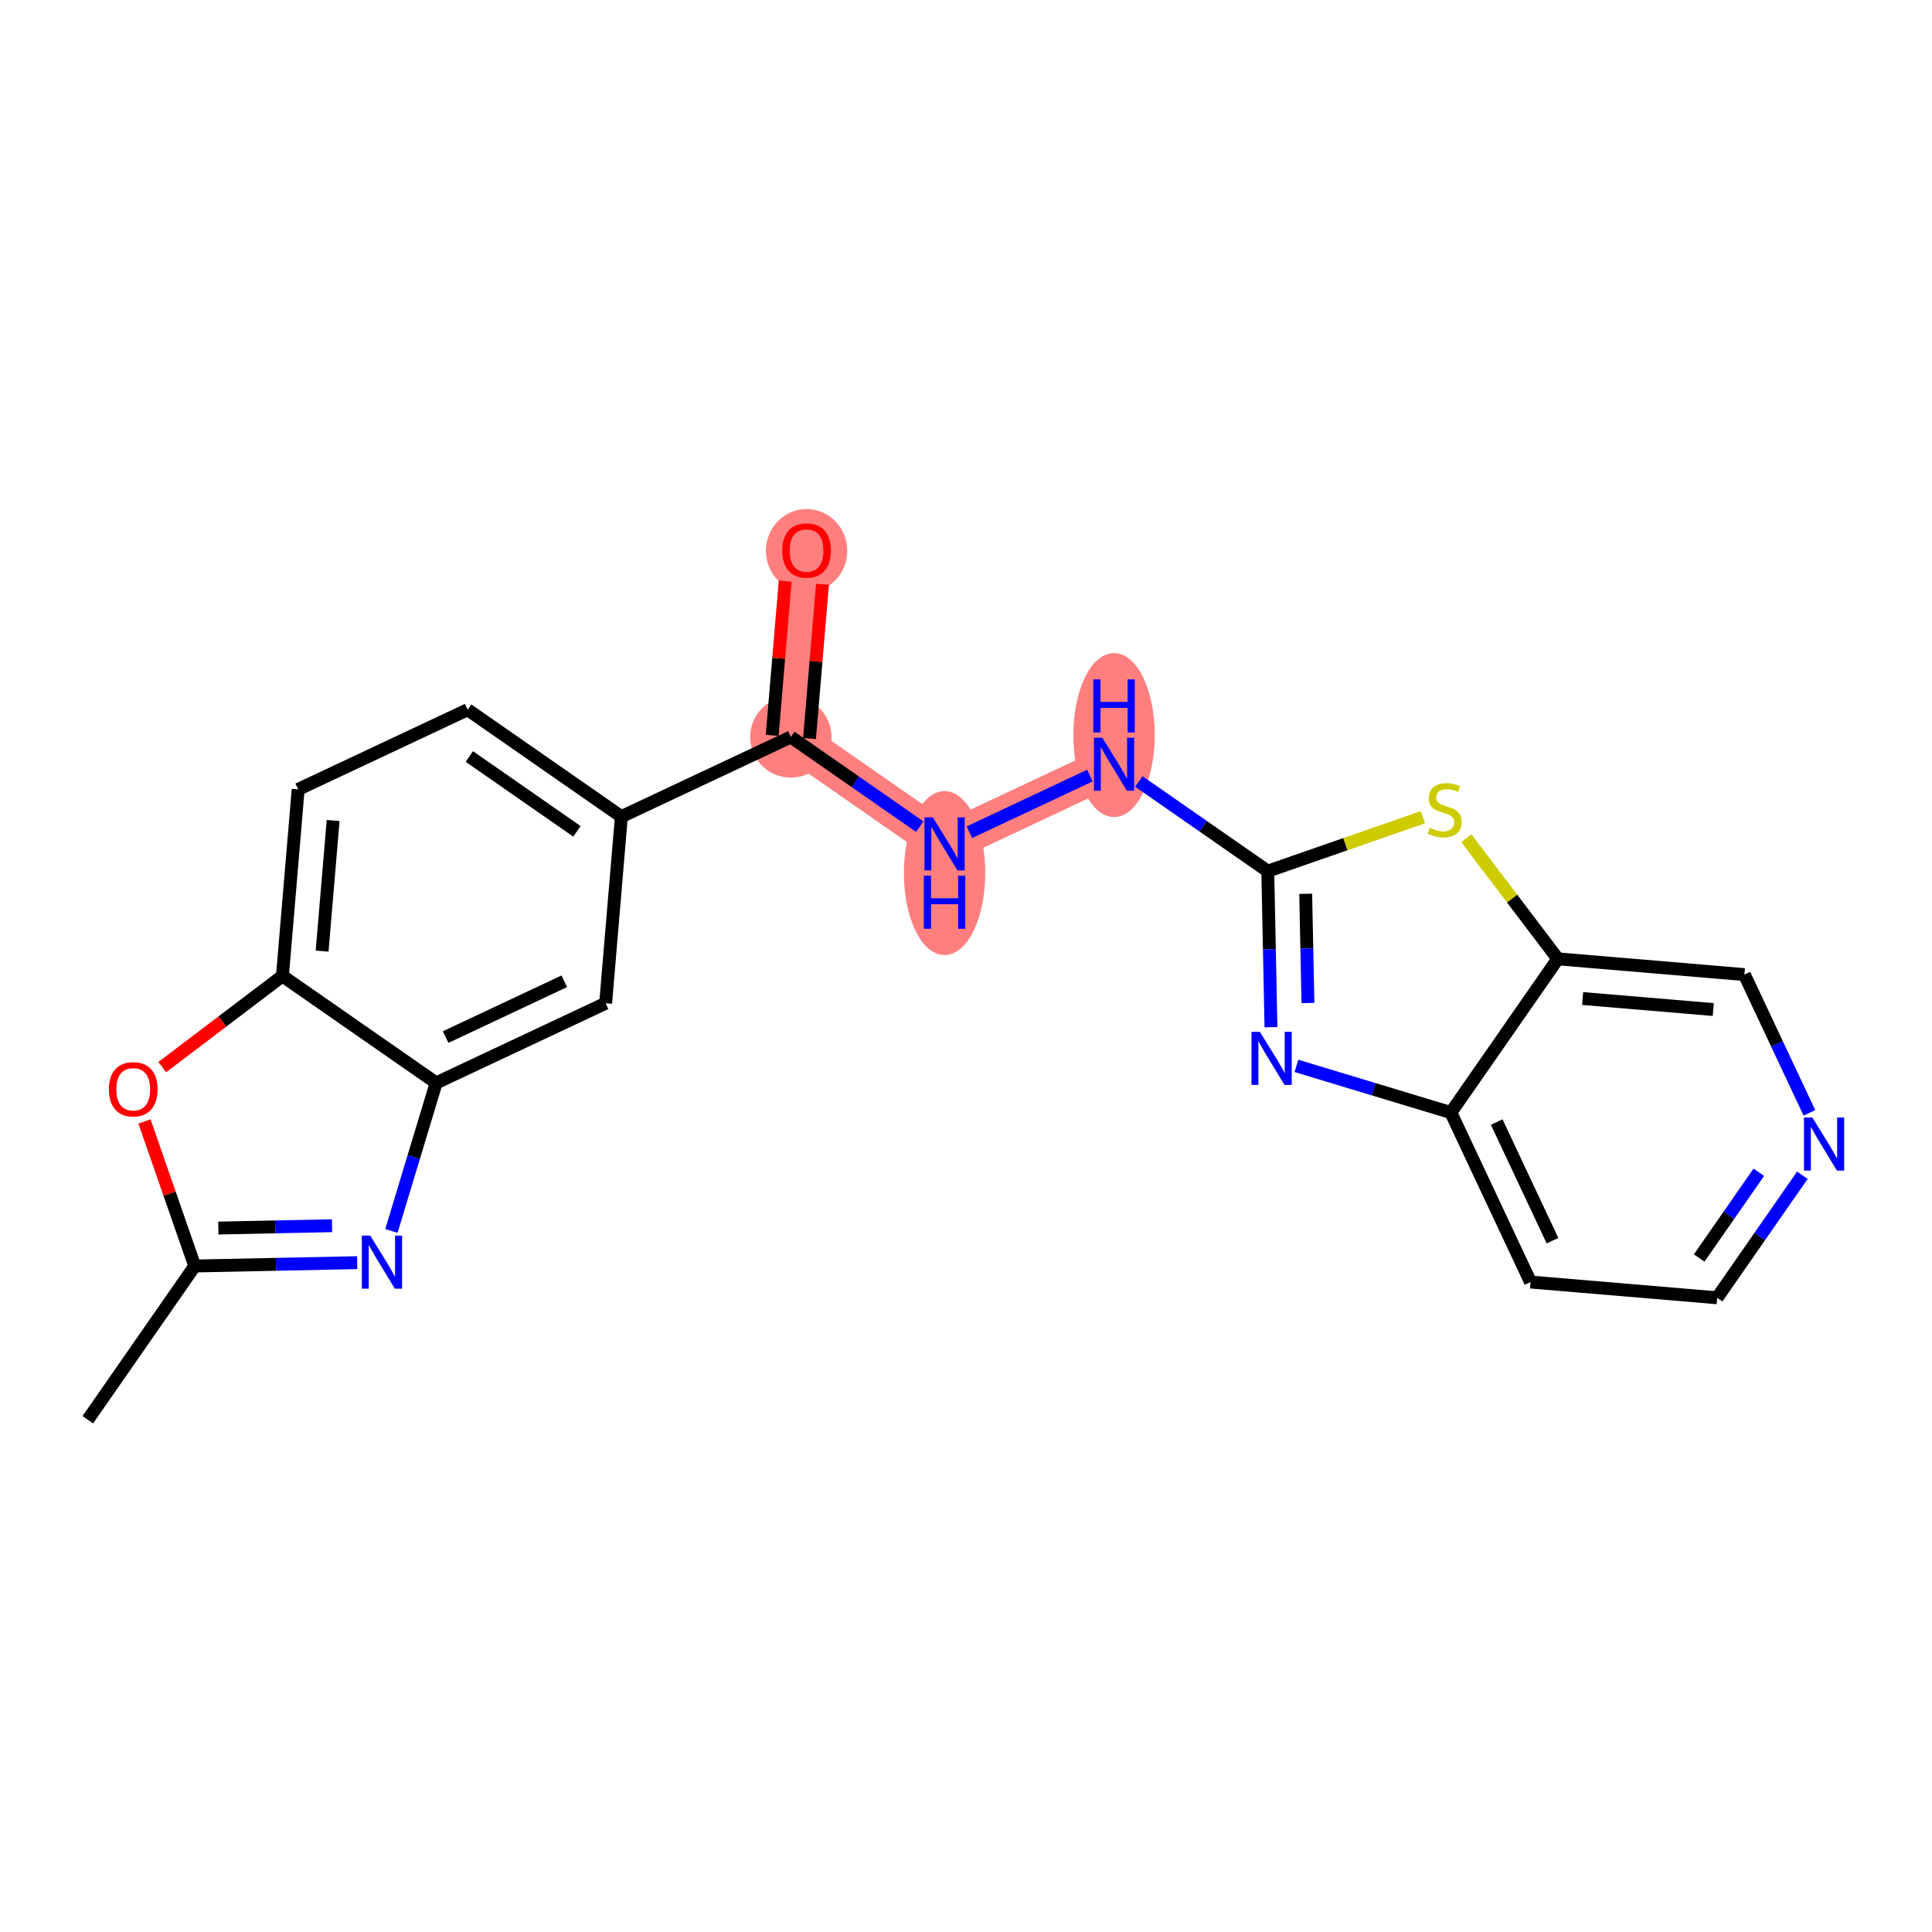 <?xml version='1.0' encoding='iso-8859-1'?>
<svg version='1.1' baseProfile='full'
              xmlns='http://www.w3.org/2000/svg'
                      xmlns:rdkit='http://www.rdkit.org/xml'
                      xmlns:xlink='http://www.w3.org/1999/xlink'
                  xml:space='preserve'
width='300px' height='300px' viewBox='0 0 300 300'>
<!-- END OF HEADER -->
<rect style='opacity:1.0;fill:#FFFFFF;stroke:none' width='300' height='300' x='0' y='0'> </rect>
<rect style='opacity:1.0;fill:#FFFFFF;stroke:none' width='300' height='300' x='0' y='0'> </rect>
<path d='M 122.802,114.435 L 125.246,85.46' style='fill:none;fill-rule:evenodd;stroke:#FF7F7F;stroke-width:6.2px;stroke-linecap:butt;stroke-linejoin:miter;stroke-opacity:1' />
<path d='M 122.802,114.435 L 146.673,131.04' style='fill:none;fill-rule:evenodd;stroke:#FF7F7F;stroke-width:6.2px;stroke-linecap:butt;stroke-linejoin:miter;stroke-opacity:1' />
<path d='M 146.673,131.04 L 172.988,118.669' style='fill:none;fill-rule:evenodd;stroke:#FF7F7F;stroke-width:6.2px;stroke-linecap:butt;stroke-linejoin:miter;stroke-opacity:1' />
<ellipse cx='122.802' cy='114.435' rx='5.816' ry='5.816'  style='fill:#FF7F7F;fill-rule:evenodd;stroke:#FF7F7F;stroke-width:1.0px;stroke-linecap:butt;stroke-linejoin:miter;stroke-opacity:1' />
<ellipse cx='125.246' cy='85.524' rx='5.816' ry='5.979'  style='fill:#FF7F7F;fill-rule:evenodd;stroke:#FF7F7F;stroke-width:1.0px;stroke-linecap:butt;stroke-linejoin:miter;stroke-opacity:1' />
<ellipse cx='146.673' cy='135.569' rx='5.816' ry='12.228'  style='fill:#FF7F7F;fill-rule:evenodd;stroke:#FF7F7F;stroke-width:1.0px;stroke-linecap:butt;stroke-linejoin:miter;stroke-opacity:1' />
<ellipse cx='172.988' cy='114.139' rx='5.816' ry='12.228'  style='fill:#FF7F7F;fill-rule:evenodd;stroke:#FF7F7F;stroke-width:1.0px;stroke-linecap:butt;stroke-linejoin:miter;stroke-opacity:1' />
<path class='bond-0 atom-0 atom-1' d='M 13.636,220.455 L 30.241,196.584' style='fill:none;fill-rule:evenodd;stroke:#000000;stroke-width:2.0px;stroke-linecap:butt;stroke-linejoin:miter;stroke-opacity:1' />
<path class='bond-1 atom-1 atom-2' d='M 30.241,196.584 L 42.851,196.324' style='fill:none;fill-rule:evenodd;stroke:#000000;stroke-width:2.0px;stroke-linecap:butt;stroke-linejoin:miter;stroke-opacity:1' />
<path class='bond-1 atom-1 atom-2' d='M 42.851,196.324 L 55.462,196.065' style='fill:none;fill-rule:evenodd;stroke:#0000FF;stroke-width:2.0px;stroke-linecap:butt;stroke-linejoin:miter;stroke-opacity:1' />
<path class='bond-1 atom-1 atom-2' d='M 33.904,190.692 L 42.732,190.51' style='fill:none;fill-rule:evenodd;stroke:#000000;stroke-width:2.0px;stroke-linecap:butt;stroke-linejoin:miter;stroke-opacity:1' />
<path class='bond-1 atom-1 atom-2' d='M 42.732,190.51 L 51.559,190.328' style='fill:none;fill-rule:evenodd;stroke:#0000FF;stroke-width:2.0px;stroke-linecap:butt;stroke-linejoin:miter;stroke-opacity:1' />
<path class='bond-22 atom-22 atom-1' d='M 22.434,174.139 L 26.337,185.361' style='fill:none;fill-rule:evenodd;stroke:#FF0000;stroke-width:2.0px;stroke-linecap:butt;stroke-linejoin:miter;stroke-opacity:1' />
<path class='bond-22 atom-22 atom-1' d='M 26.337,185.361 L 30.241,196.584' style='fill:none;fill-rule:evenodd;stroke:#000000;stroke-width:2.0px;stroke-linecap:butt;stroke-linejoin:miter;stroke-opacity:1' />
<path class='bond-2 atom-2 atom-3' d='M 60.777,191.141 L 64.252,179.647' style='fill:none;fill-rule:evenodd;stroke:#0000FF;stroke-width:2.0px;stroke-linecap:butt;stroke-linejoin:miter;stroke-opacity:1' />
<path class='bond-2 atom-2 atom-3' d='M 64.252,179.647 L 67.727,168.152' style='fill:none;fill-rule:evenodd;stroke:#000000;stroke-width:2.0px;stroke-linecap:butt;stroke-linejoin:miter;stroke-opacity:1' />
<path class='bond-3 atom-3 atom-4' d='M 67.727,168.152 L 94.042,155.781' style='fill:none;fill-rule:evenodd;stroke:#000000;stroke-width:2.0px;stroke-linecap:butt;stroke-linejoin:miter;stroke-opacity:1' />
<path class='bond-3 atom-3 atom-4' d='M 69.2,161.033 L 87.621,152.374' style='fill:none;fill-rule:evenodd;stroke:#000000;stroke-width:2.0px;stroke-linecap:butt;stroke-linejoin:miter;stroke-opacity:1' />
<path class='bond-23 atom-21 atom-3' d='M 43.856,151.548 L 67.727,168.152' style='fill:none;fill-rule:evenodd;stroke:#000000;stroke-width:2.0px;stroke-linecap:butt;stroke-linejoin:miter;stroke-opacity:1' />
<path class='bond-4 atom-4 atom-5' d='M 94.042,155.781 L 96.487,126.806' style='fill:none;fill-rule:evenodd;stroke:#000000;stroke-width:2.0px;stroke-linecap:butt;stroke-linejoin:miter;stroke-opacity:1' />
<path class='bond-5 atom-5 atom-6' d='M 96.487,126.806 L 122.802,114.435' style='fill:none;fill-rule:evenodd;stroke:#000000;stroke-width:2.0px;stroke-linecap:butt;stroke-linejoin:miter;stroke-opacity:1' />
<path class='bond-18 atom-5 atom-19' d='M 96.487,126.806 L 72.615,110.202' style='fill:none;fill-rule:evenodd;stroke:#000000;stroke-width:2.0px;stroke-linecap:butt;stroke-linejoin:miter;stroke-opacity:1' />
<path class='bond-18 atom-5 atom-19' d='M 89.585,129.09 L 72.875,117.467' style='fill:none;fill-rule:evenodd;stroke:#000000;stroke-width:2.0px;stroke-linecap:butt;stroke-linejoin:miter;stroke-opacity:1' />
<path class='bond-6 atom-6 atom-7' d='M 125.699,114.68 L 126.709,102.702' style='fill:none;fill-rule:evenodd;stroke:#000000;stroke-width:2.0px;stroke-linecap:butt;stroke-linejoin:miter;stroke-opacity:1' />
<path class='bond-6 atom-6 atom-7' d='M 126.709,102.702 L 127.72,90.724' style='fill:none;fill-rule:evenodd;stroke:#FF0000;stroke-width:2.0px;stroke-linecap:butt;stroke-linejoin:miter;stroke-opacity:1' />
<path class='bond-6 atom-6 atom-7' d='M 119.904,114.191 L 120.914,102.213' style='fill:none;fill-rule:evenodd;stroke:#000000;stroke-width:2.0px;stroke-linecap:butt;stroke-linejoin:miter;stroke-opacity:1' />
<path class='bond-6 atom-6 atom-7' d='M 120.914,102.213 L 121.925,90.235' style='fill:none;fill-rule:evenodd;stroke:#FF0000;stroke-width:2.0px;stroke-linecap:butt;stroke-linejoin:miter;stroke-opacity:1' />
<path class='bond-7 atom-6 atom-8' d='M 122.802,114.435 L 132.812,121.398' style='fill:none;fill-rule:evenodd;stroke:#000000;stroke-width:2.0px;stroke-linecap:butt;stroke-linejoin:miter;stroke-opacity:1' />
<path class='bond-7 atom-6 atom-8' d='M 132.812,121.398 L 142.823,128.362' style='fill:none;fill-rule:evenodd;stroke:#0000FF;stroke-width:2.0px;stroke-linecap:butt;stroke-linejoin:miter;stroke-opacity:1' />
<path class='bond-8 atom-8 atom-9' d='M 150.523,129.23 L 169.244,120.429' style='fill:none;fill-rule:evenodd;stroke:#0000FF;stroke-width:2.0px;stroke-linecap:butt;stroke-linejoin:miter;stroke-opacity:1' />
<path class='bond-9 atom-9 atom-10' d='M 176.838,121.347 L 186.848,128.31' style='fill:none;fill-rule:evenodd;stroke:#0000FF;stroke-width:2.0px;stroke-linecap:butt;stroke-linejoin:miter;stroke-opacity:1' />
<path class='bond-9 atom-9 atom-10' d='M 186.848,128.31 L 196.859,135.273' style='fill:none;fill-rule:evenodd;stroke:#000000;stroke-width:2.0px;stroke-linecap:butt;stroke-linejoin:miter;stroke-opacity:1' />
<path class='bond-10 atom-10 atom-11' d='M 196.859,135.273 L 197.108,147.386' style='fill:none;fill-rule:evenodd;stroke:#000000;stroke-width:2.0px;stroke-linecap:butt;stroke-linejoin:miter;stroke-opacity:1' />
<path class='bond-10 atom-10 atom-11' d='M 197.108,147.386 L 197.357,159.5' style='fill:none;fill-rule:evenodd;stroke:#0000FF;stroke-width:2.0px;stroke-linecap:butt;stroke-linejoin:miter;stroke-opacity:1' />
<path class='bond-10 atom-10 atom-11' d='M 202.748,138.787 L 202.922,147.267' style='fill:none;fill-rule:evenodd;stroke:#000000;stroke-width:2.0px;stroke-linecap:butt;stroke-linejoin:miter;stroke-opacity:1' />
<path class='bond-10 atom-10 atom-11' d='M 202.922,147.267 L 203.097,155.746' style='fill:none;fill-rule:evenodd;stroke:#0000FF;stroke-width:2.0px;stroke-linecap:butt;stroke-linejoin:miter;stroke-opacity:1' />
<path class='bond-24 atom-18 atom-10' d='M 220.956,126.892 L 208.907,131.082' style='fill:none;fill-rule:evenodd;stroke:#CCCC00;stroke-width:2.0px;stroke-linecap:butt;stroke-linejoin:miter;stroke-opacity:1' />
<path class='bond-24 atom-18 atom-10' d='M 208.907,131.082 L 196.859,135.273' style='fill:none;fill-rule:evenodd;stroke:#000000;stroke-width:2.0px;stroke-linecap:butt;stroke-linejoin:miter;stroke-opacity:1' />
<path class='bond-11 atom-11 atom-12' d='M 201.307,165.509 L 213.299,169.134' style='fill:none;fill-rule:evenodd;stroke:#0000FF;stroke-width:2.0px;stroke-linecap:butt;stroke-linejoin:miter;stroke-opacity:1' />
<path class='bond-11 atom-11 atom-12' d='M 213.299,169.134 L 225.291,172.759' style='fill:none;fill-rule:evenodd;stroke:#000000;stroke-width:2.0px;stroke-linecap:butt;stroke-linejoin:miter;stroke-opacity:1' />
<path class='bond-12 atom-12 atom-13' d='M 225.291,172.759 L 237.661,199.075' style='fill:none;fill-rule:evenodd;stroke:#000000;stroke-width:2.0px;stroke-linecap:butt;stroke-linejoin:miter;stroke-opacity:1' />
<path class='bond-12 atom-12 atom-13' d='M 232.409,174.233 L 241.069,192.653' style='fill:none;fill-rule:evenodd;stroke:#000000;stroke-width:2.0px;stroke-linecap:butt;stroke-linejoin:miter;stroke-opacity:1' />
<path class='bond-25 atom-17 atom-12' d='M 241.895,148.888 L 225.291,172.759' style='fill:none;fill-rule:evenodd;stroke:#000000;stroke-width:2.0px;stroke-linecap:butt;stroke-linejoin:miter;stroke-opacity:1' />
<path class='bond-13 atom-13 atom-14' d='M 237.661,199.075 L 266.637,201.519' style='fill:none;fill-rule:evenodd;stroke:#000000;stroke-width:2.0px;stroke-linecap:butt;stroke-linejoin:miter;stroke-opacity:1' />
<path class='bond-14 atom-14 atom-15' d='M 266.637,201.519 L 273.254,192.005' style='fill:none;fill-rule:evenodd;stroke:#000000;stroke-width:2.0px;stroke-linecap:butt;stroke-linejoin:miter;stroke-opacity:1' />
<path class='bond-14 atom-14 atom-15' d='M 273.254,192.005 L 279.871,182.492' style='fill:none;fill-rule:evenodd;stroke:#0000FF;stroke-width:2.0px;stroke-linecap:butt;stroke-linejoin:miter;stroke-opacity:1' />
<path class='bond-14 atom-14 atom-15' d='M 263.847,195.344 L 268.48,188.685' style='fill:none;fill-rule:evenodd;stroke:#000000;stroke-width:2.0px;stroke-linecap:butt;stroke-linejoin:miter;stroke-opacity:1' />
<path class='bond-14 atom-14 atom-15' d='M 268.48,188.685 L 273.112,182.025' style='fill:none;fill-rule:evenodd;stroke:#0000FF;stroke-width:2.0px;stroke-linecap:butt;stroke-linejoin:miter;stroke-opacity:1' />
<path class='bond-15 atom-15 atom-16' d='M 280.963,172.803 L 275.917,162.068' style='fill:none;fill-rule:evenodd;stroke:#0000FF;stroke-width:2.0px;stroke-linecap:butt;stroke-linejoin:miter;stroke-opacity:1' />
<path class='bond-15 atom-15 atom-16' d='M 275.917,162.068 L 270.87,151.333' style='fill:none;fill-rule:evenodd;stroke:#000000;stroke-width:2.0px;stroke-linecap:butt;stroke-linejoin:miter;stroke-opacity:1' />
<path class='bond-16 atom-16 atom-17' d='M 270.87,151.333 L 241.895,148.888' style='fill:none;fill-rule:evenodd;stroke:#000000;stroke-width:2.0px;stroke-linecap:butt;stroke-linejoin:miter;stroke-opacity:1' />
<path class='bond-16 atom-16 atom-17' d='M 266.035,156.761 L 245.752,155.05' style='fill:none;fill-rule:evenodd;stroke:#000000;stroke-width:2.0px;stroke-linecap:butt;stroke-linejoin:miter;stroke-opacity:1' />
<path class='bond-17 atom-17 atom-18' d='M 241.895,148.888 L 234.793,139.524' style='fill:none;fill-rule:evenodd;stroke:#000000;stroke-width:2.0px;stroke-linecap:butt;stroke-linejoin:miter;stroke-opacity:1' />
<path class='bond-17 atom-17 atom-18' d='M 234.793,139.524 L 227.69,130.16' style='fill:none;fill-rule:evenodd;stroke:#CCCC00;stroke-width:2.0px;stroke-linecap:butt;stroke-linejoin:miter;stroke-opacity:1' />
<path class='bond-19 atom-19 atom-20' d='M 72.615,110.202 L 46.3,122.573' style='fill:none;fill-rule:evenodd;stroke:#000000;stroke-width:2.0px;stroke-linecap:butt;stroke-linejoin:miter;stroke-opacity:1' />
<path class='bond-20 atom-20 atom-21' d='M 46.3,122.573 L 43.856,151.548' style='fill:none;fill-rule:evenodd;stroke:#000000;stroke-width:2.0px;stroke-linecap:butt;stroke-linejoin:miter;stroke-opacity:1' />
<path class='bond-20 atom-20 atom-21' d='M 51.729,127.408 L 50.018,147.691' style='fill:none;fill-rule:evenodd;stroke:#000000;stroke-width:2.0px;stroke-linecap:butt;stroke-linejoin:miter;stroke-opacity:1' />
<path class='bond-21 atom-21 atom-22' d='M 43.856,151.548 L 34.526,158.625' style='fill:none;fill-rule:evenodd;stroke:#000000;stroke-width:2.0px;stroke-linecap:butt;stroke-linejoin:miter;stroke-opacity:1' />
<path class='bond-21 atom-21 atom-22' d='M 34.526,158.625 L 25.195,165.701' style='fill:none;fill-rule:evenodd;stroke:#FF0000;stroke-width:2.0px;stroke-linecap:butt;stroke-linejoin:miter;stroke-opacity:1' />
<path  class='atom-2' d='M 57.492 191.868
L 60.19 196.23
Q 60.458 196.66, 60.888 197.44
Q 61.319 198.219, 61.342 198.266
L 61.342 191.868
L 62.435 191.868
L 62.435 200.103
L 61.307 200.103
L 58.411 195.334
Q 58.074 194.776, 57.713 194.136
Q 57.364 193.497, 57.259 193.299
L 57.259 200.103
L 56.189 200.103
L 56.189 191.868
L 57.492 191.868
' fill='#0000FF'/>
<path  class='atom-7' d='M 121.466 85.484
Q 121.466 83.506, 122.443 82.401
Q 123.42 81.296, 125.246 81.296
Q 127.072 81.296, 128.049 82.401
Q 129.026 83.506, 129.026 85.484
Q 129.026 87.484, 128.037 88.624
Q 127.049 89.752, 125.246 89.752
Q 123.431 89.752, 122.443 88.624
Q 121.466 87.496, 121.466 85.484
M 125.246 88.822
Q 126.502 88.822, 127.176 87.984
Q 127.863 87.135, 127.863 85.484
Q 127.863 83.867, 127.176 83.053
Q 126.502 82.227, 125.246 82.227
Q 123.99 82.227, 123.303 83.041
Q 122.629 83.855, 122.629 85.484
Q 122.629 87.147, 123.303 87.984
Q 123.99 88.822, 125.246 88.822
' fill='#FF0000'/>
<path  class='atom-8' d='M 144.852 126.922
L 147.551 131.284
Q 147.818 131.714, 148.249 132.493
Q 148.679 133.273, 148.702 133.319
L 148.702 126.922
L 149.796 126.922
L 149.796 135.157
L 148.667 135.157
L 145.771 130.388
Q 145.434 129.83, 145.073 129.19
Q 144.724 128.55, 144.62 128.353
L 144.62 135.157
L 143.55 135.157
L 143.55 126.922
L 144.852 126.922
' fill='#0000FF'/>
<path  class='atom-8' d='M 143.451 135.98
L 144.567 135.98
L 144.567 139.481
L 148.778 139.481
L 148.778 135.98
L 149.895 135.98
L 149.895 144.215
L 148.778 144.215
L 148.778 140.412
L 144.567 140.412
L 144.567 144.215
L 143.451 144.215
L 143.451 135.98
' fill='#0000FF'/>
<path  class='atom-9' d='M 171.168 114.551
L 173.866 118.913
Q 174.134 119.343, 174.564 120.123
Q 174.994 120.902, 175.017 120.948
L 175.017 114.551
L 176.111 114.551
L 176.111 122.786
L 174.983 122.786
L 172.086 118.017
Q 171.749 117.459, 171.389 116.819
Q 171.04 116.18, 170.935 115.982
L 170.935 122.786
L 169.865 122.786
L 169.865 114.551
L 171.168 114.551
' fill='#0000FF'/>
<path  class='atom-9' d='M 169.766 105.493
L 170.883 105.493
L 170.883 108.994
L 175.093 108.994
L 175.093 105.493
L 176.21 105.493
L 176.21 113.728
L 175.093 113.728
L 175.093 109.924
L 170.883 109.924
L 170.883 113.728
L 169.766 113.728
L 169.766 105.493
' fill='#0000FF'/>
<path  class='atom-11' d='M 195.637 160.227
L 198.335 164.589
Q 198.603 165.019, 199.033 165.798
Q 199.463 166.578, 199.487 166.624
L 199.487 160.227
L 200.58 160.227
L 200.58 168.462
L 199.452 168.462
L 196.556 163.693
Q 196.218 163.135, 195.858 162.495
Q 195.509 161.856, 195.404 161.658
L 195.404 168.462
L 194.334 168.462
L 194.334 160.227
L 195.637 160.227
' fill='#0000FF'/>
<path  class='atom-15' d='M 281.42 173.53
L 284.119 177.892
Q 284.386 178.322, 284.817 179.102
Q 285.247 179.881, 285.27 179.927
L 285.27 173.53
L 286.364 173.53
L 286.364 181.765
L 285.235 181.765
L 282.339 176.996
Q 282.002 176.438, 281.641 175.798
Q 281.292 175.159, 281.188 174.961
L 281.188 181.765
L 280.118 181.765
L 280.118 173.53
L 281.42 173.53
' fill='#0000FF'/>
<path  class='atom-18' d='M 221.997 128.547
Q 222.09 128.582, 222.474 128.744
Q 222.857 128.907, 223.276 129.012
Q 223.707 129.105, 224.125 129.105
Q 224.905 129.105, 225.358 128.733
Q 225.812 128.349, 225.812 127.686
Q 225.812 127.232, 225.579 126.953
Q 225.358 126.674, 225.009 126.523
Q 224.66 126.372, 224.079 126.197
Q 223.346 125.976, 222.904 125.767
Q 222.474 125.558, 222.16 125.116
Q 221.857 124.674, 221.857 123.929
Q 221.857 122.894, 222.555 122.254
Q 223.265 121.615, 224.66 121.615
Q 225.614 121.615, 226.696 122.068
L 226.428 122.964
Q 225.44 122.557, 224.695 122.557
Q 223.893 122.557, 223.451 122.894
Q 223.009 123.22, 223.02 123.79
Q 223.02 124.232, 223.241 124.499
Q 223.474 124.767, 223.8 124.918
Q 224.137 125.069, 224.695 125.244
Q 225.44 125.476, 225.882 125.709
Q 226.324 125.941, 226.638 126.418
Q 226.963 126.883, 226.963 127.686
Q 226.963 128.826, 226.196 129.442
Q 225.44 130.047, 224.172 130.047
Q 223.439 130.047, 222.881 129.884
Q 222.334 129.733, 221.683 129.466
L 221.997 128.547
' fill='#CCCC00'/>
<path  class='atom-22' d='M 16.908 169.143
Q 16.908 167.166, 17.885 166.061
Q 18.862 164.956, 20.688 164.956
Q 22.514 164.956, 23.491 166.061
Q 24.468 167.166, 24.468 169.143
Q 24.468 171.144, 23.48 172.283
Q 22.491 173.412, 20.688 173.412
Q 18.874 173.412, 17.885 172.283
Q 16.908 171.155, 16.908 169.143
M 20.688 172.481
Q 21.944 172.481, 22.619 171.644
Q 23.305 170.795, 23.305 169.143
Q 23.305 167.526, 22.619 166.712
Q 21.944 165.886, 20.688 165.886
Q 19.432 165.886, 18.746 166.7
Q 18.071 167.515, 18.071 169.143
Q 18.071 170.806, 18.746 171.644
Q 19.432 172.481, 20.688 172.481
' fill='#FF0000'/>
</svg>
